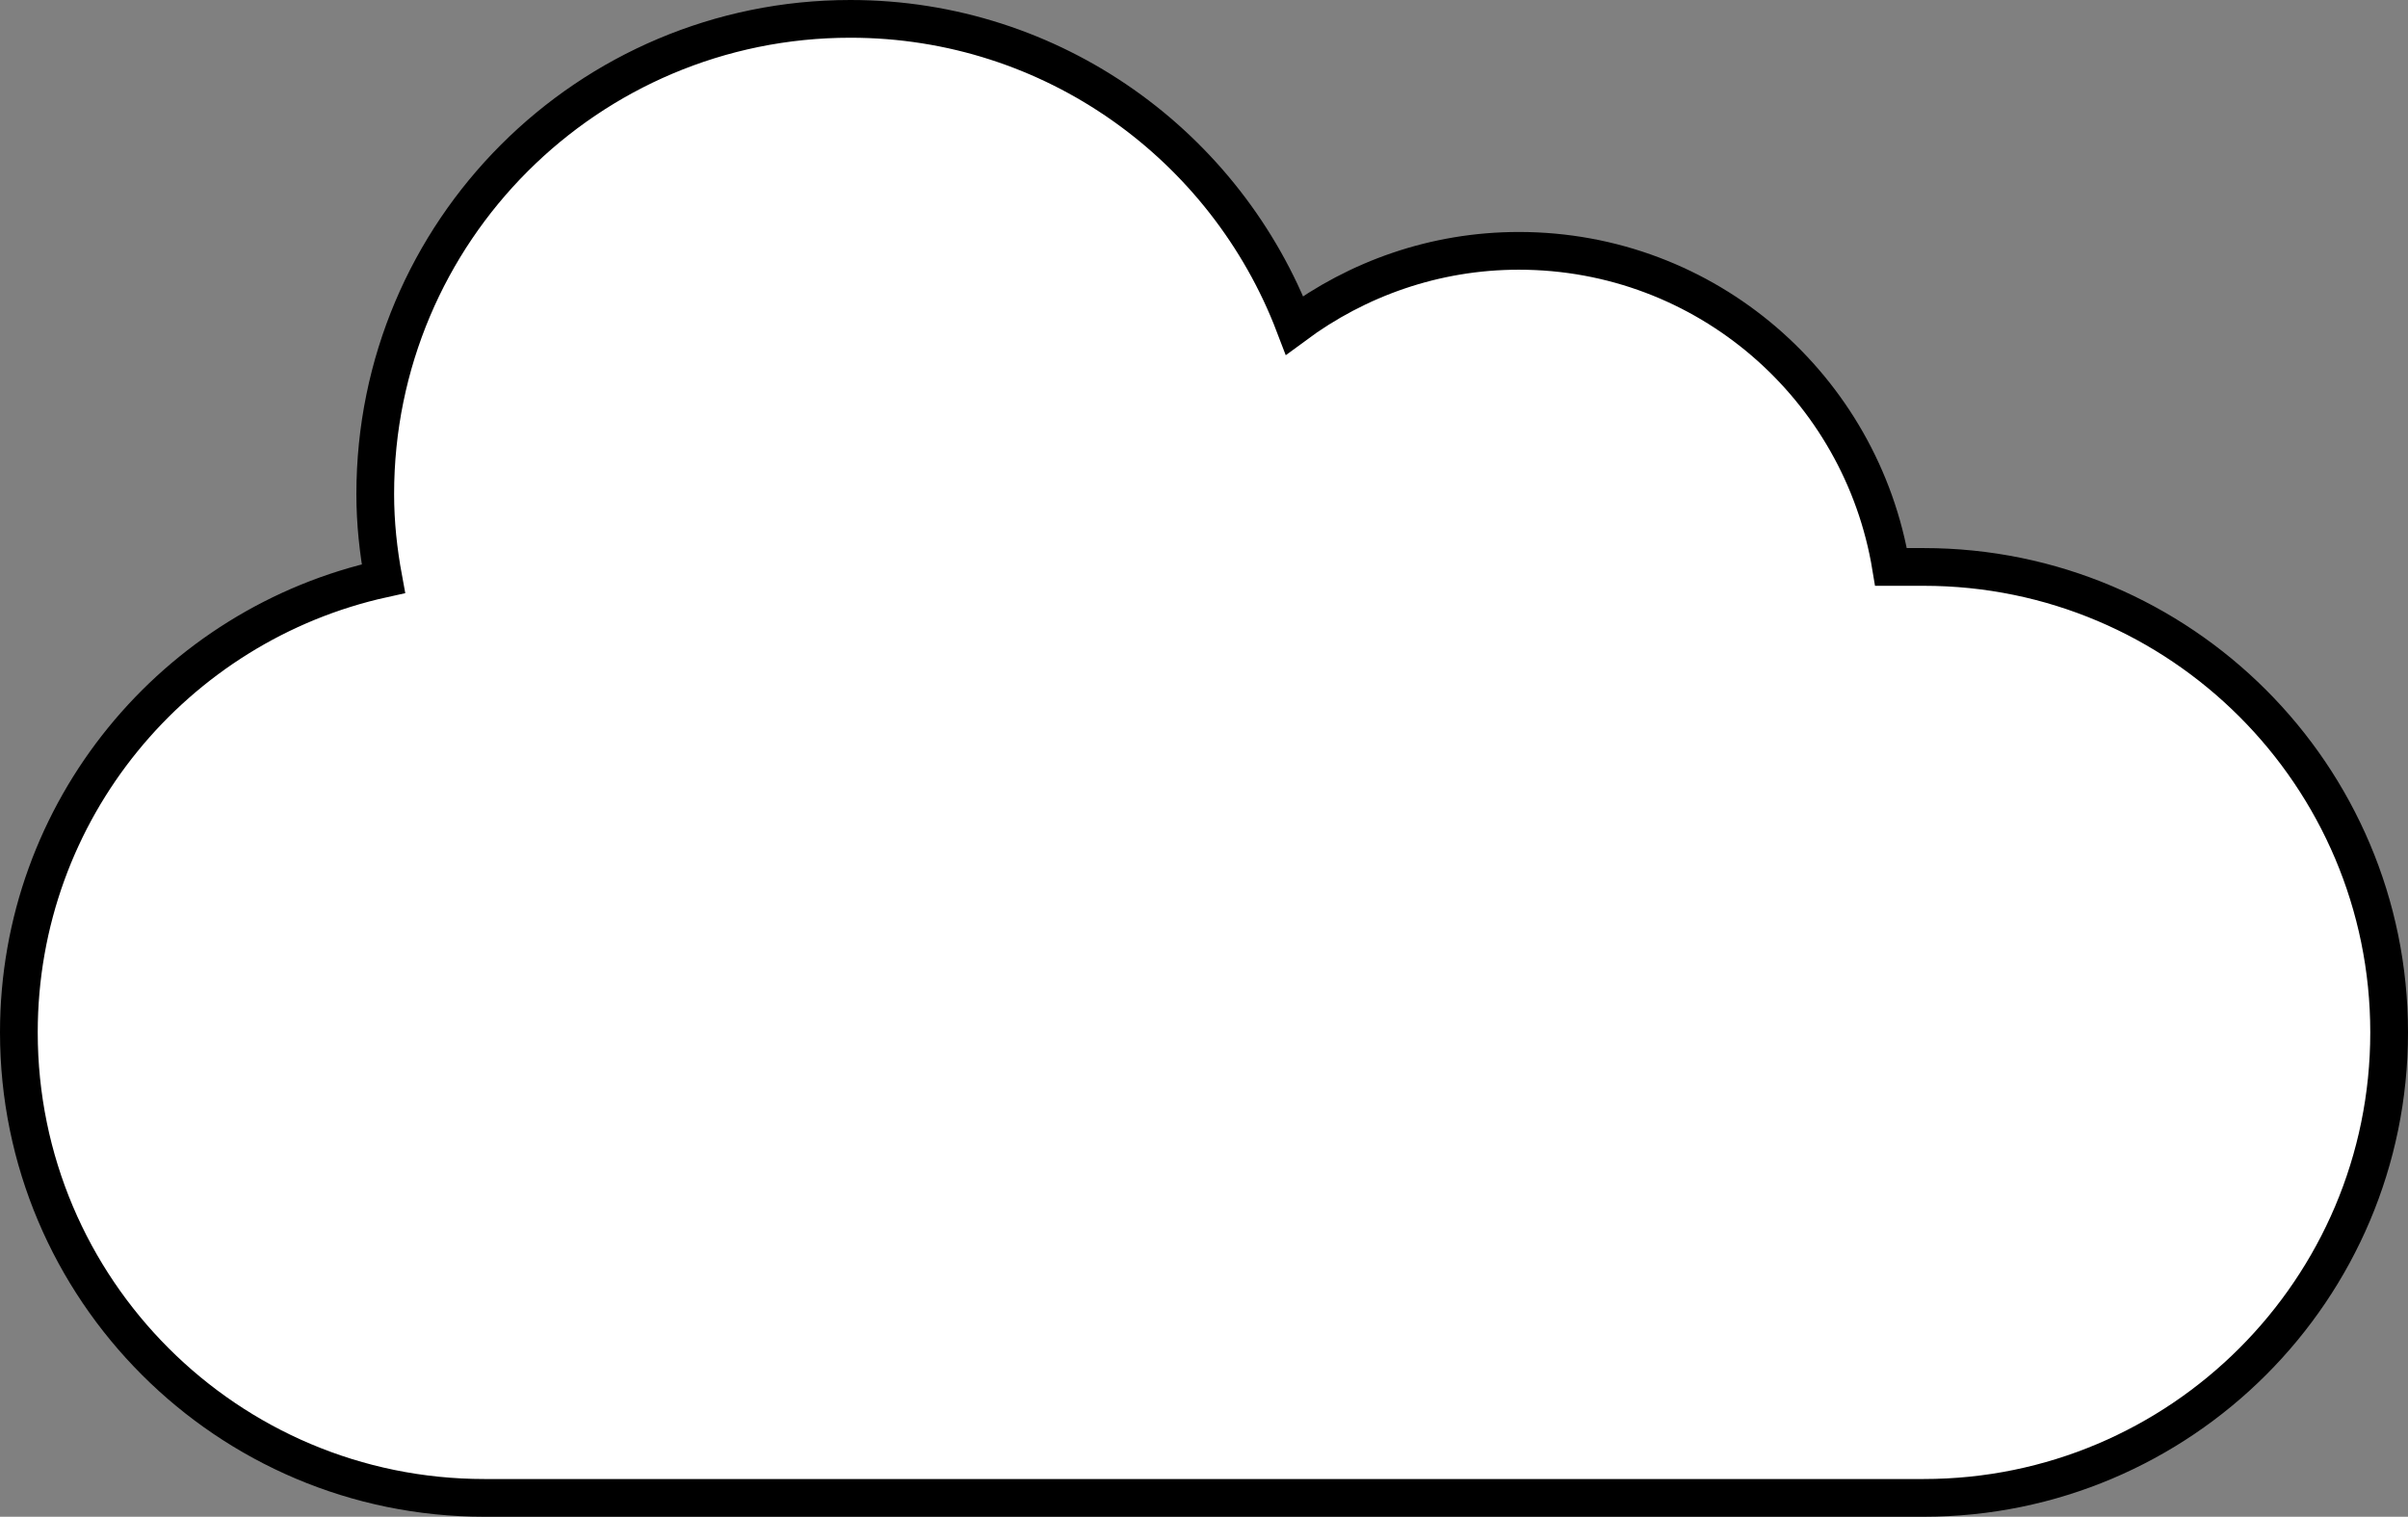 <?xml version="1.0" encoding="UTF-8"?>
<svg id="_レイヤー_2" data-name="レイヤー_2" xmlns="http://www.w3.org/2000/svg" width="47.23" height="29.75" viewBox="0 0 47.23 29.75">
  <rect x="0" y="0" width="47.23" height="29.75" fill="#808080" stroke="none"/>
  <g id="_テキスト" data-name="テキスト">
    <g>
      <path d="M37.73,11.12h-.64c-.58-3.52-3.62-6.2-7.3-6.2-1.65,0-3.17.55-4.4,1.46C24.05,2.87,20.66.37,16.68.37,11.53.37,7.36,4.54,7.36,9.69c0,.57.06,1.12.16,1.66C3.43,12.25.37,15.89.37,20.25c0,5.04,4.09,9.13,9.13,9.13h28.23c5.04,0,9.13-4.09,9.13-9.13s-4.09-9.13-9.13-9.13Z" fill="#fff"/>
      <path d="M37.73,11.12h-.64c-.58-3.52-3.62-6.2-7.3-6.2-1.65,0-3.17.55-4.4,1.46C24.05,2.87,20.66.37,16.68.37,11.53.37,7.36,4.54,7.36,9.69c0,.57.06,1.12.16,1.66C3.43,12.25.37,15.89.37,20.25c0,5.04,4.09,9.13,9.13,9.13h28.23c5.04,0,9.13-4.09,9.13-9.13s-4.09-9.13-9.13-9.13Z" fill="none" stroke="#000" stroke-miterlimit="10" stroke-width=".74"/>
    </g>
  </g>
</svg>